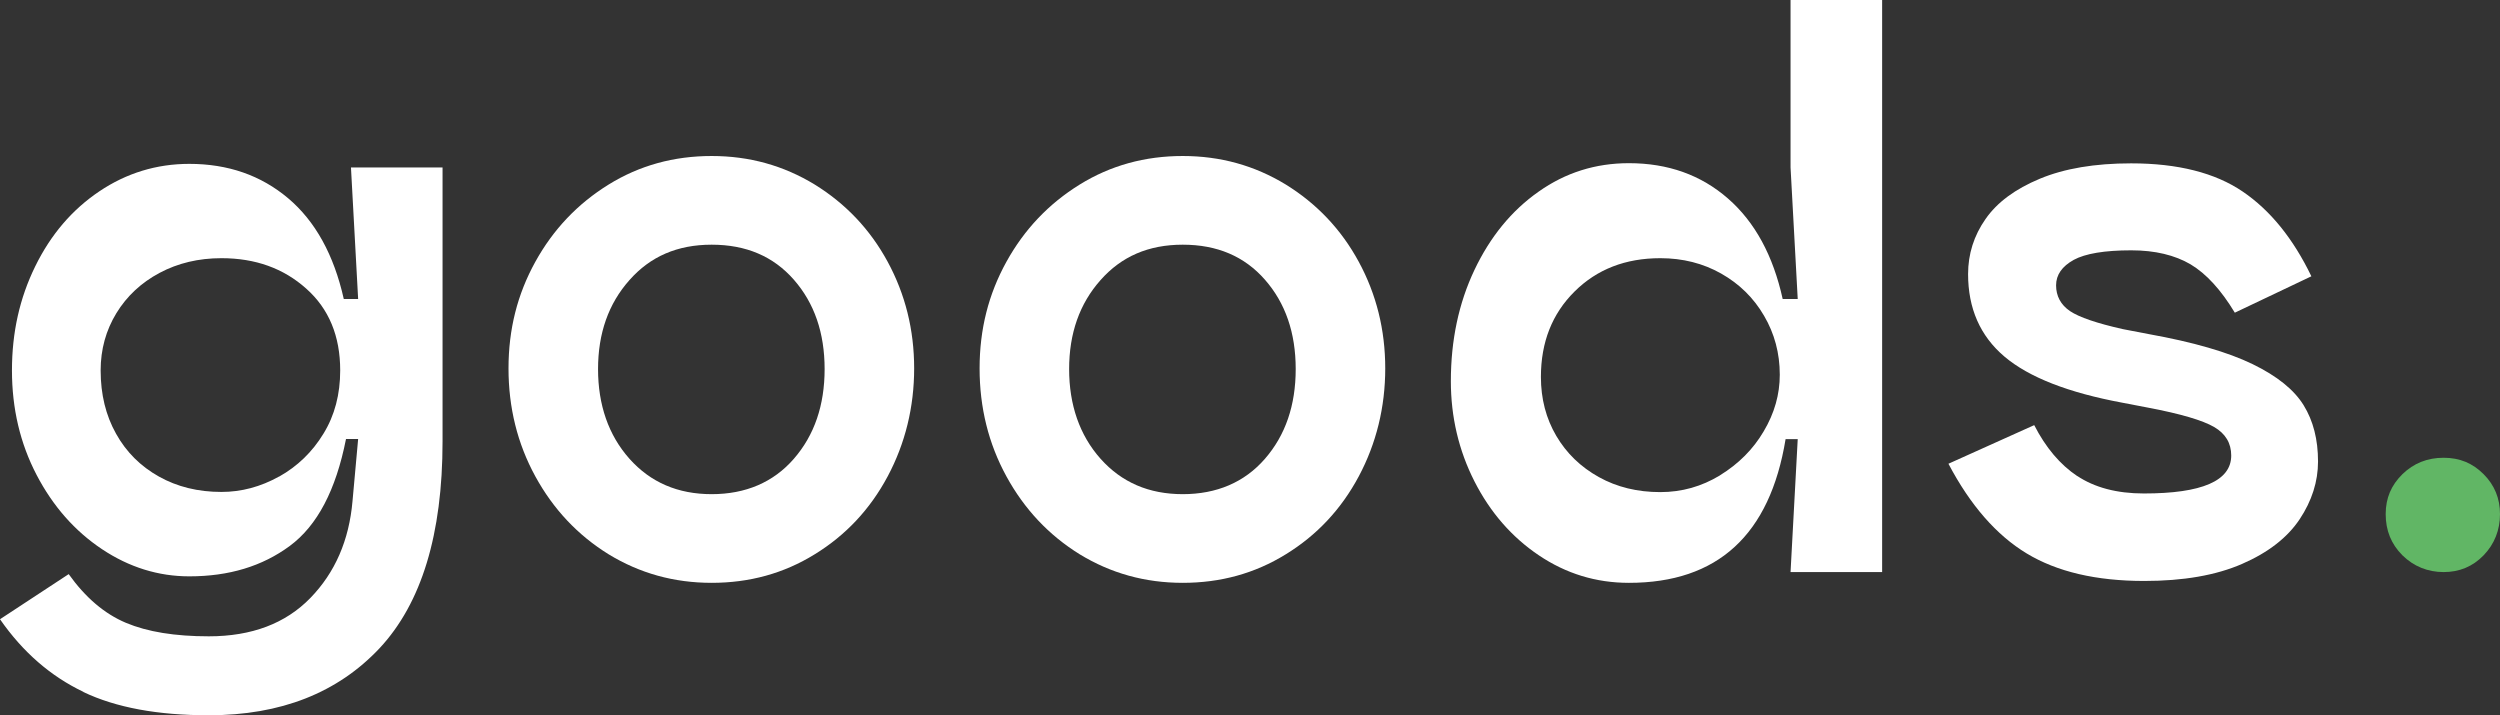 <?xml version="1.0" encoding="UTF-8"?> <svg xmlns="http://www.w3.org/2000/svg" id="Layer_2" data-name="Layer 2" viewBox="0 0 146.31 41.85"><rect x="0" y="0" width="146.31" height="41.85" fill="#333333" stroke="none"/><defs><style> .cls-1 { fill: #61b665; } .cls-2 { fill: #fff; } </style></defs><g id="Layer_1-2" data-name="Layer 1"><g><path class="cls-2" d="M4.88,40.49c-1.91-.91-3.54-2.32-4.88-4.25l4.02-2.64c.98,1.37,2.09,2.32,3.35,2.85,1.26.53,2.87.79,4.85.79,2.51,0,4.49-.75,5.94-2.24,1.45-1.49,2.27-3.38,2.47-5.67l.33-3.64h-.71c-.59,2.99-1.68,5.07-3.29,6.26s-3.56,1.78-5.88,1.78c-1.81,0-3.52-.53-5.11-1.59s-2.87-2.51-3.83-4.35c-.96-1.84-1.44-3.88-1.44-6.11s.45-4.23,1.36-6.09c.91-1.86,2.16-3.32,3.75-4.39,1.59-1.07,3.35-1.61,5.27-1.61,2.26,0,4.19.67,5.78,2.01,1.59,1.34,2.68,3.31,3.26,5.9h.84l-.42-7.7h5.36v16.03c0,5.44-1.23,9.47-3.68,12.1-2.46,2.62-5.79,3.93-10,3.93-2.99,0-5.43-.45-7.34-1.36ZM16.34,27.89c1.07-.6,1.94-1.44,2.59-2.51.66-1.07.98-2.31.98-3.7,0-2.01-.66-3.61-1.99-4.79-1.33-1.19-2.98-1.78-4.96-1.78-1.34,0-2.55.29-3.62.86-1.07.57-1.92,1.36-2.53,2.36-.61,1-.92,2.12-.92,3.35,0,1.4.3,2.63.9,3.7.6,1.08,1.44,1.91,2.51,2.51,1.07.6,2.29.9,3.66.9,1.17,0,2.29-.3,3.37-.9Z"></path><path class="cls-2" d="M35.62,32.44c-1.81-1.12-3.24-2.64-4.29-4.56-1.05-1.92-1.57-4.03-1.57-6.32s.52-4.34,1.57-6.24c1.05-1.9,2.48-3.4,4.29-4.52,1.81-1.12,3.82-1.67,6.03-1.67s4.21.56,6.03,1.67c1.81,1.12,3.24,2.62,4.27,4.52,1.03,1.9,1.55,3.98,1.55,6.24s-.52,4.39-1.55,6.32c-1.03,1.93-2.46,3.45-4.27,4.56-1.81,1.12-3.82,1.67-6.03,1.67s-4.21-.56-6.03-1.67ZM46.46,26.85c1.2-1.38,1.8-3.13,1.8-5.25s-.6-3.86-1.8-5.23c-1.2-1.37-2.8-2.05-4.81-2.05s-3.59.69-4.81,2.07c-1.23,1.38-1.84,3.12-1.84,5.21s.61,3.87,1.84,5.25c1.23,1.38,2.83,2.07,4.81,2.07s3.61-.69,4.81-2.07Z"></path><path class="cls-2" d="M63.19,32.44c-1.81-1.12-3.24-2.64-4.29-4.56-1.05-1.92-1.57-4.03-1.57-6.32s.52-4.34,1.57-6.24c1.05-1.9,2.48-3.4,4.29-4.52,1.81-1.12,3.82-1.67,6.03-1.67s4.21.56,6.03,1.67c1.81,1.12,3.24,2.62,4.27,4.52,1.03,1.9,1.55,3.98,1.55,6.24s-.52,4.39-1.55,6.32c-1.03,1.93-2.46,3.45-4.27,4.56-1.81,1.12-3.82,1.67-6.03,1.67s-4.21-.56-6.03-1.67ZM74.03,26.85c1.2-1.38,1.8-3.13,1.8-5.25s-.6-3.86-1.8-5.23c-1.2-1.37-2.8-2.05-4.81-2.05s-3.59.69-4.81,2.07c-1.23,1.38-1.84,3.12-1.84,5.21s.61,3.87,1.84,5.25c1.23,1.38,2.83,2.07,4.81,2.07s3.61-.69,4.81-2.07Z"></path><path class="cls-2" d="M110.15,0v33.48h-5.36l.42-7.78h-.71c-.92,5.61-3.98,8.41-9.17,8.41-1.93,0-3.68-.54-5.27-1.61-1.59-1.07-2.85-2.52-3.77-4.33-.92-1.81-1.38-3.77-1.38-5.86,0-2.4.46-4.57,1.38-6.51.92-1.94,2.17-3.47,3.75-4.58,1.58-1.12,3.34-1.67,5.29-1.67,2.29,0,4.22.69,5.8,2.07,1.58,1.38,2.64,3.34,3.2,5.88h.88l-.42-7.7V0h5.36ZM100.67,27.81c1.07-.66,1.93-1.51,2.55-2.57.63-1.06.94-2.16.94-3.31,0-1.26-.31-2.41-.92-3.45-.61-1.05-1.45-1.87-2.51-2.47-1.06-.6-2.25-.9-3.56-.9-2.04,0-3.71.65-5.02,1.95-1.31,1.3-1.97,2.96-1.97,5,0,1.28.3,2.43.9,3.45.6,1.02,1.43,1.82,2.49,2.41,1.06.59,2.26.88,3.6.88,1.26,0,2.42-.33,3.49-.98Z"></path><path class="cls-2" d="M121.56,27.85c1.02.68,2.32,1.03,3.91,1.03,3.4,0,5.11-.74,5.11-2.22,0-.72-.33-1.28-1-1.67-.67-.39-1.95-.77-3.85-1.13l-1.51-.29c-3.18-.59-5.48-1.49-6.91-2.7s-2.13-2.83-2.13-4.83c0-1.17.34-2.25,1.02-3.22.68-.98,1.74-1.76,3.18-2.36,1.44-.6,3.22-.9,5.34-.9,2.73,0,4.91.55,6.53,1.65,1.62,1.1,2.96,2.76,4.02,4.96l-4.48,2.13c-.81-1.34-1.67-2.28-2.59-2.83-.92-.54-2.08-.82-3.47-.82-1.56,0-2.69.19-3.37.56-.68.38-1.03.87-1.03,1.49s.27,1.14.82,1.51c.54.36,1.57.71,3.08,1.05l1.51.29c2.62.47,4.65,1.06,6.09,1.76,1.44.7,2.43,1.5,2.99,2.41.56.91.84,2,.84,3.29,0,1.17-.36,2.3-1.07,3.37-.71,1.07-1.83,1.95-3.37,2.62-1.53.67-3.45,1-5.73,1-2.82,0-5.11-.54-6.88-1.61-1.77-1.07-3.3-2.82-4.58-5.25l5.02-2.26c.67,1.31,1.51,2.31,2.53,2.99Z"></path><path class="cls-1" d="M140.6,32.5c-.66-.66-.98-1.46-.98-2.41s.33-1.7.98-2.34c.66-.64,1.46-.96,2.41-.96s1.7.32,2.34.96c.64.64.96,1.42.96,2.34s-.32,1.75-.96,2.41c-.64.66-1.42.98-2.34.98s-1.75-.33-2.41-.98Z"></path></g></g></svg> 